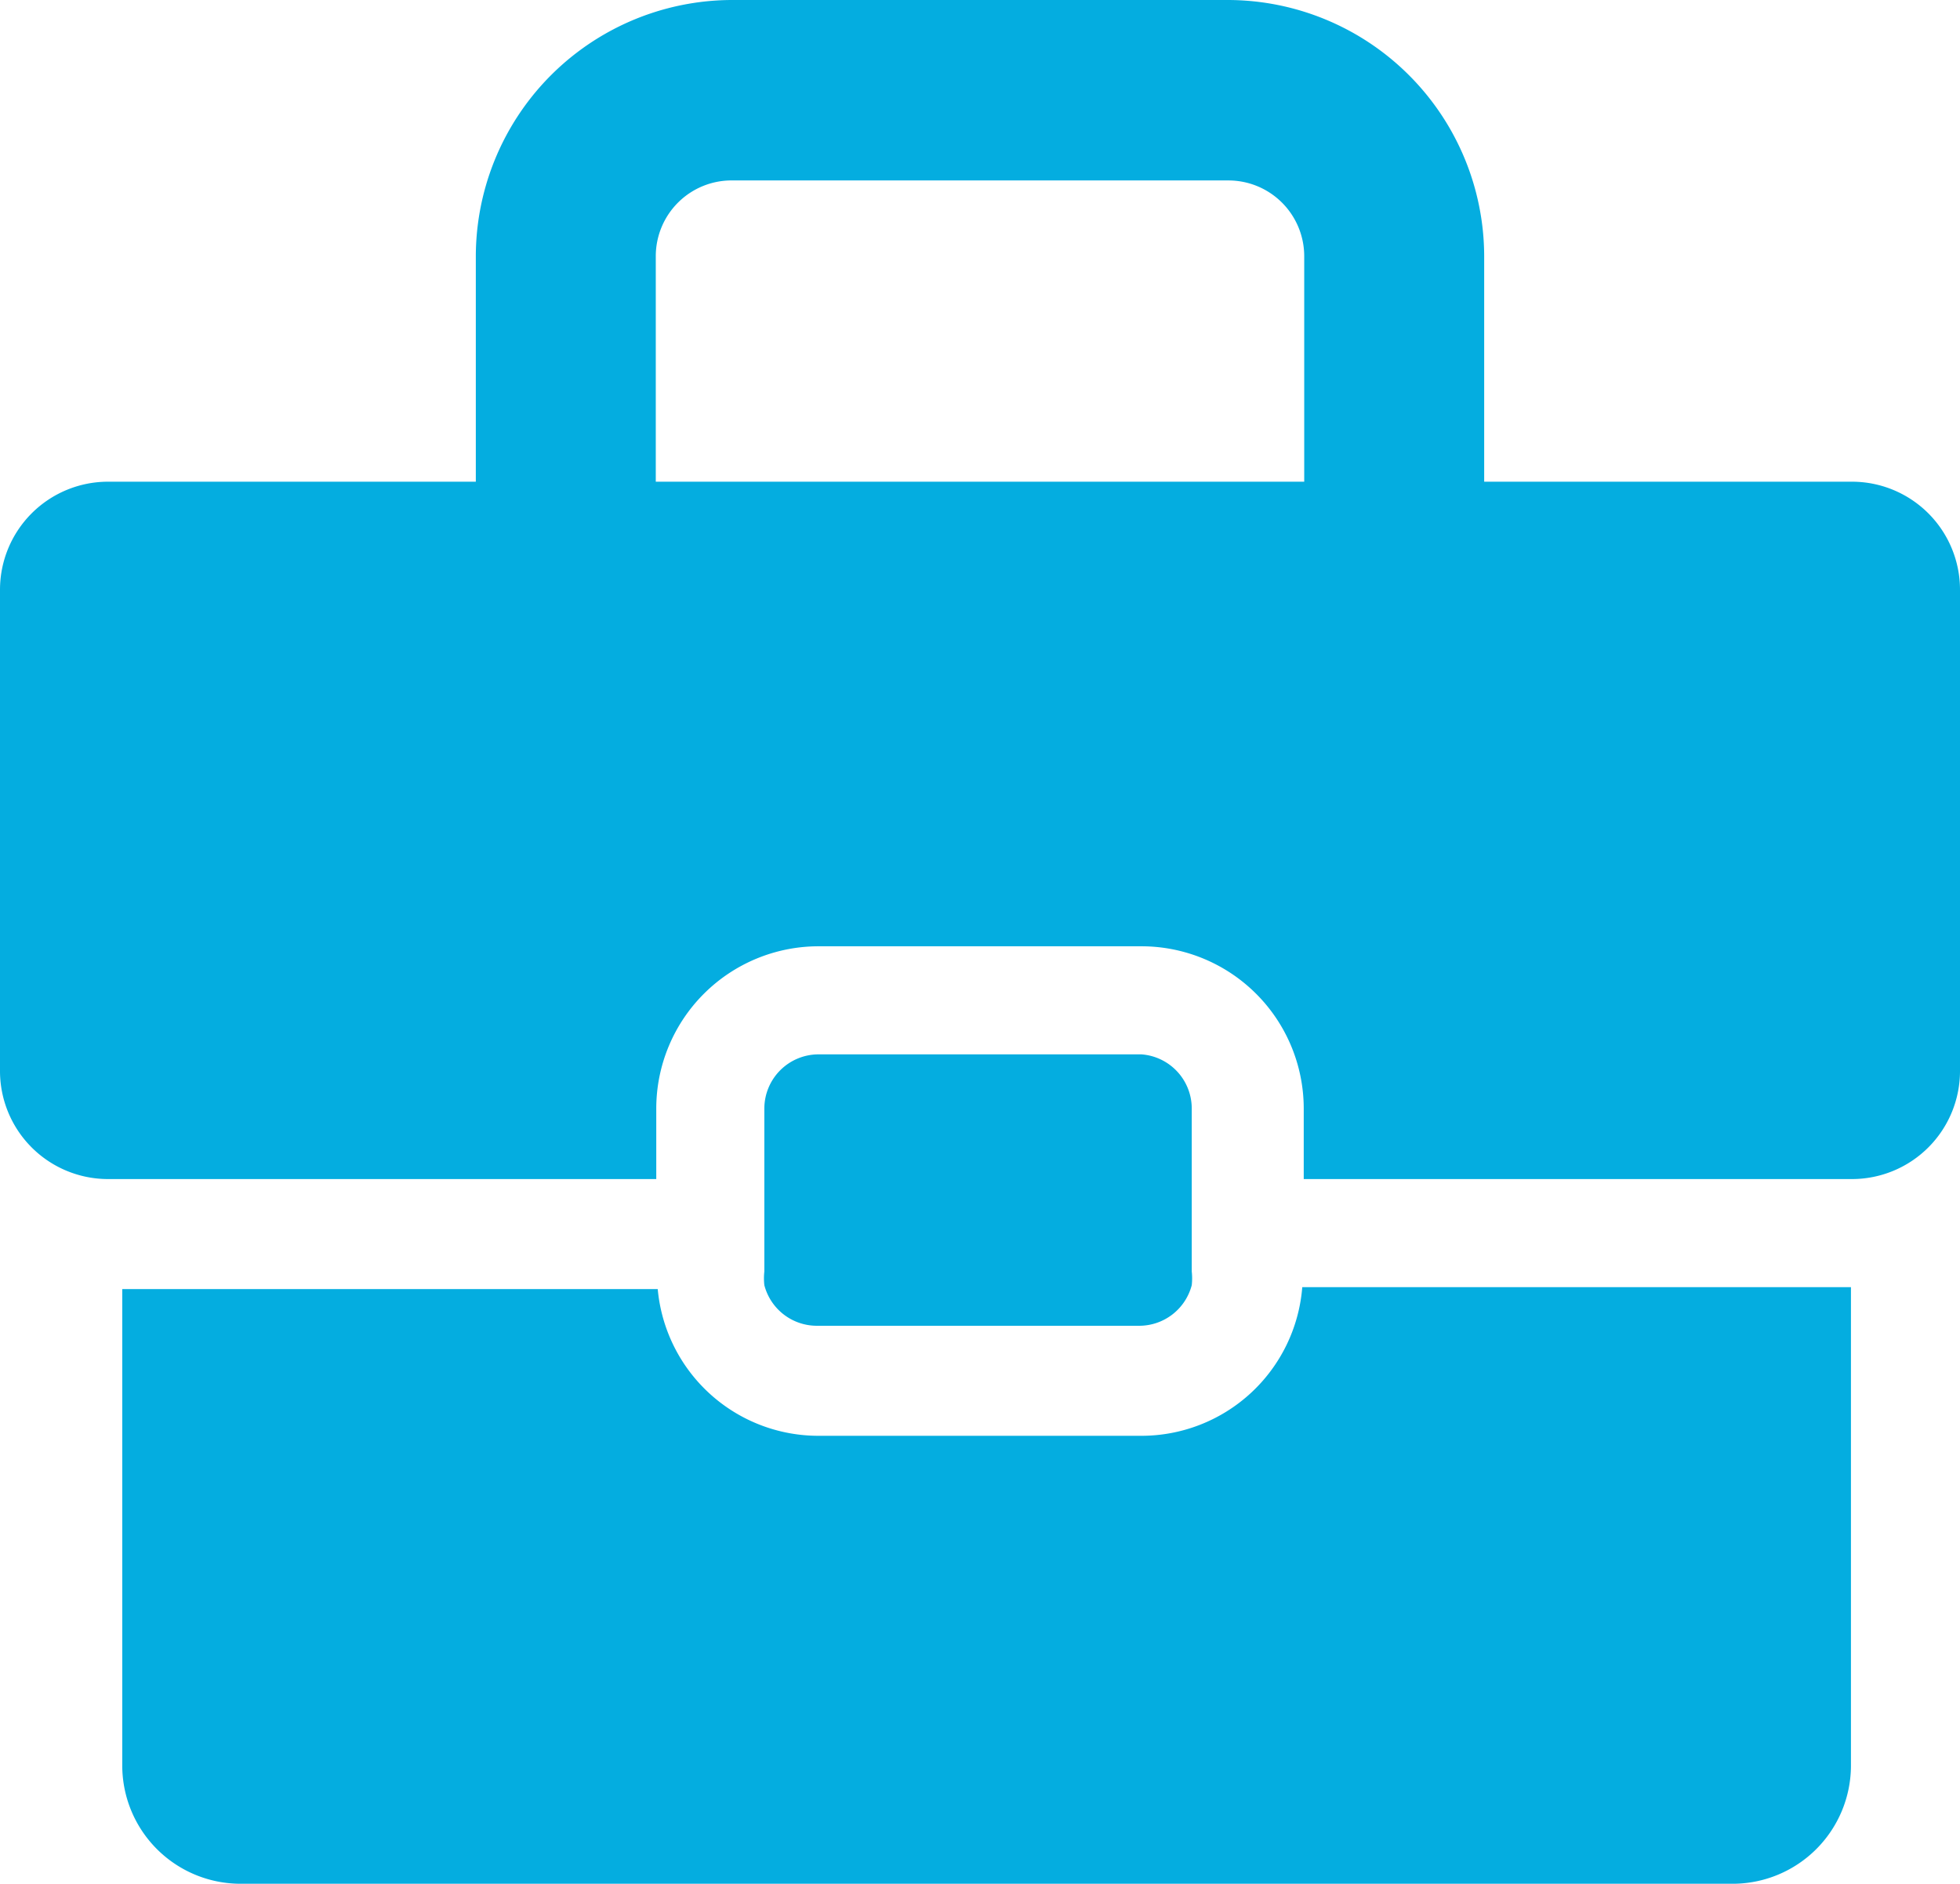 <svg xmlns="http://www.w3.org/2000/svg" viewBox="0 0 40.08 38.52"><defs><style>.cls-1{fill:#04ade0;}</style></defs><g id="Layer_2" data-name="Layer 2"><g id="Layer_1-2" data-name="Layer 1"><path class="cls-1" d="M23.34,29.36h-6.6a3.3,3.3,0,0,1-3.29-3H2.5V36.1a2.42,2.42,0,0,0,2.42,2.42H35.43a2.42,2.42,0,0,0,2.42-2.42V26.32H26.63A3.3,3.3,0,0,1,23.34,29.36Z"/><path class="cls-1" d="M23.34,21.56h-6.6a1.11,1.11,0,0,0-1.11,1.1V26a1.26,1.26,0,0,0,0,.28,1.11,1.11,0,0,0,1.07.83h6.6a1.11,1.11,0,0,0,1.07-.83,1.26,1.26,0,0,0,0-.28V22.66A1.11,1.11,0,0,0,23.34,21.56Z"/><path class="cls-1" d="M37.87,9.85H30.35V5.24A5.25,5.25,0,0,0,25.11,0H15A5.25,5.25,0,0,0,9.73,5.24V9.85H2.21A2.21,2.21,0,0,0,0,12.06v9.83a2.21,2.21,0,0,0,2.21,2.22H13.42V22.66a3.32,3.32,0,0,1,3.32-3.31h6.6a3.32,3.32,0,0,1,3.32,3.31v1.45H37.87a2.21,2.21,0,0,0,2.21-2.22V12.06A2.21,2.21,0,0,0,37.87,9.85ZM13.41,5.24A1.55,1.55,0,0,1,15,3.69H25.11a1.55,1.55,0,0,1,1.56,1.55V9.85H13.41Z"/></g></g></svg>